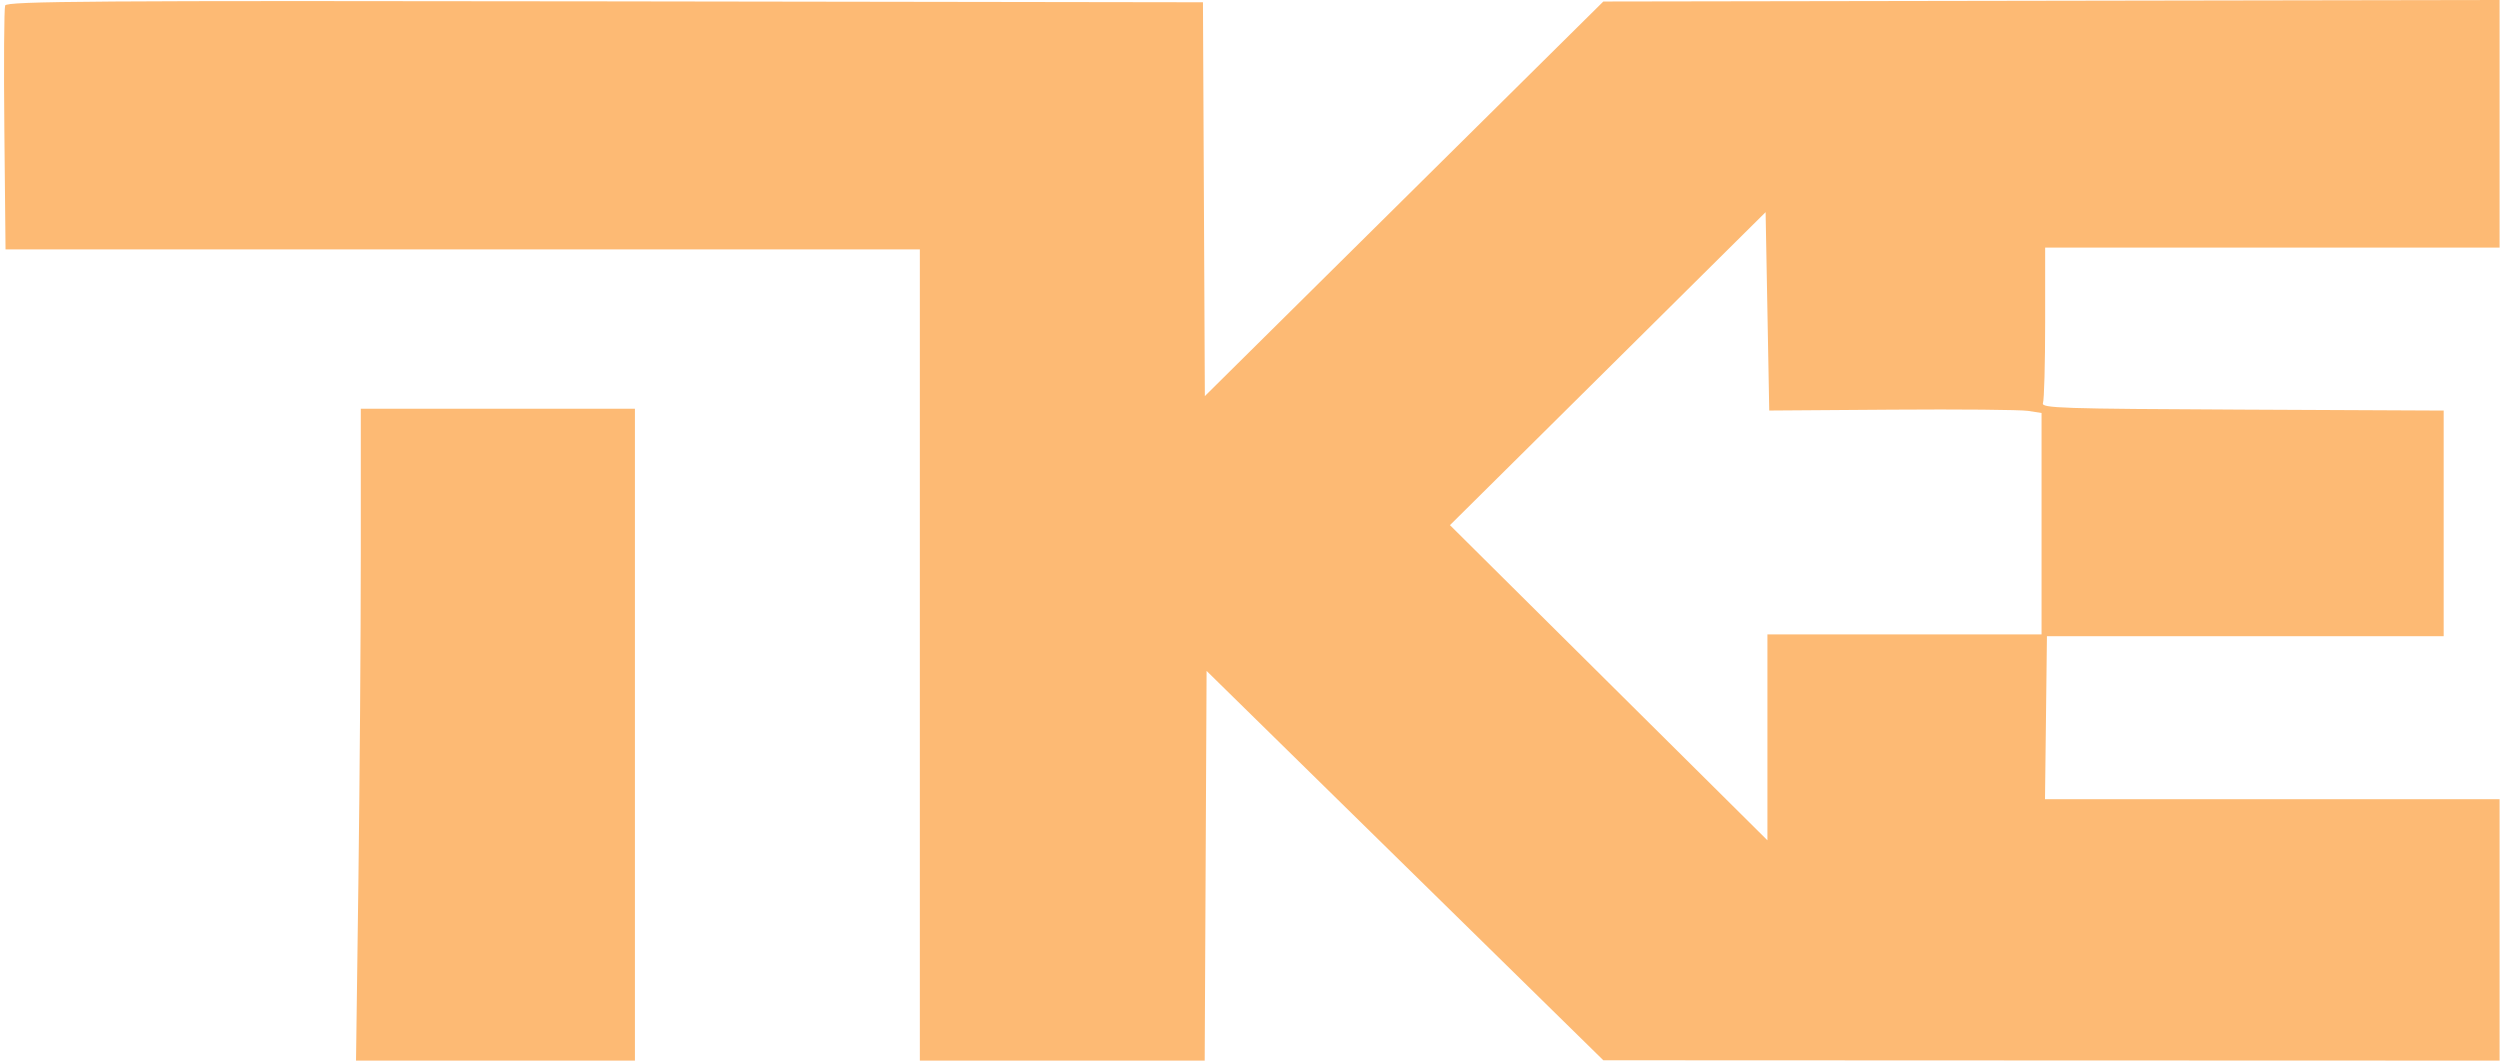 <svg width="66" height="28" viewBox="0 0 66 28" fill="none" xmlns="http://www.w3.org/2000/svg">
<g id="variant=TKE">
<path id="TKE" fill-rule="evenodd" clip-rule="evenodd" d="M0.136 0.145C0.108 0.219 0.098 1.697 0.115 3.431L0.146 6.584H12.215H24.284V17.292V28H28.044H31.804L31.829 22.856L31.854 17.712L37.091 22.852L42.328 27.991L54.158 27.996L65.989 28V24.549V21.098H59.989H53.988L54.014 18.947L54.039 16.796H59.276H64.513V13.817V10.839L59.195 10.814C54.403 10.792 53.883 10.775 53.934 10.641C53.966 10.559 53.992 9.602 53.992 8.515V6.537H59.99H65.989V3.268V0L54.158 0.02L42.328 0.04L37.068 5.248L31.808 10.457L31.783 5.258L31.758 0.06L15.973 0.036C2.459 0.015 0.18 0.031 0.136 0.145ZM49.945 10.815C51.726 10.802 53.343 10.817 53.539 10.847L53.897 10.903V13.825V16.748H50.278H46.66V19.466V22.184L42.469 18.024L38.279 13.864L42.446 9.733L46.612 5.601L46.66 8.219L46.708 10.838L49.945 10.815ZM9.525 14.645C9.525 16.764 9.496 20.636 9.462 23.249L9.399 28H13.08H16.762V19.396V10.791H13.143H9.525L9.525 14.645Z" fill="#FDBA74"/>
</g>
</svg>
